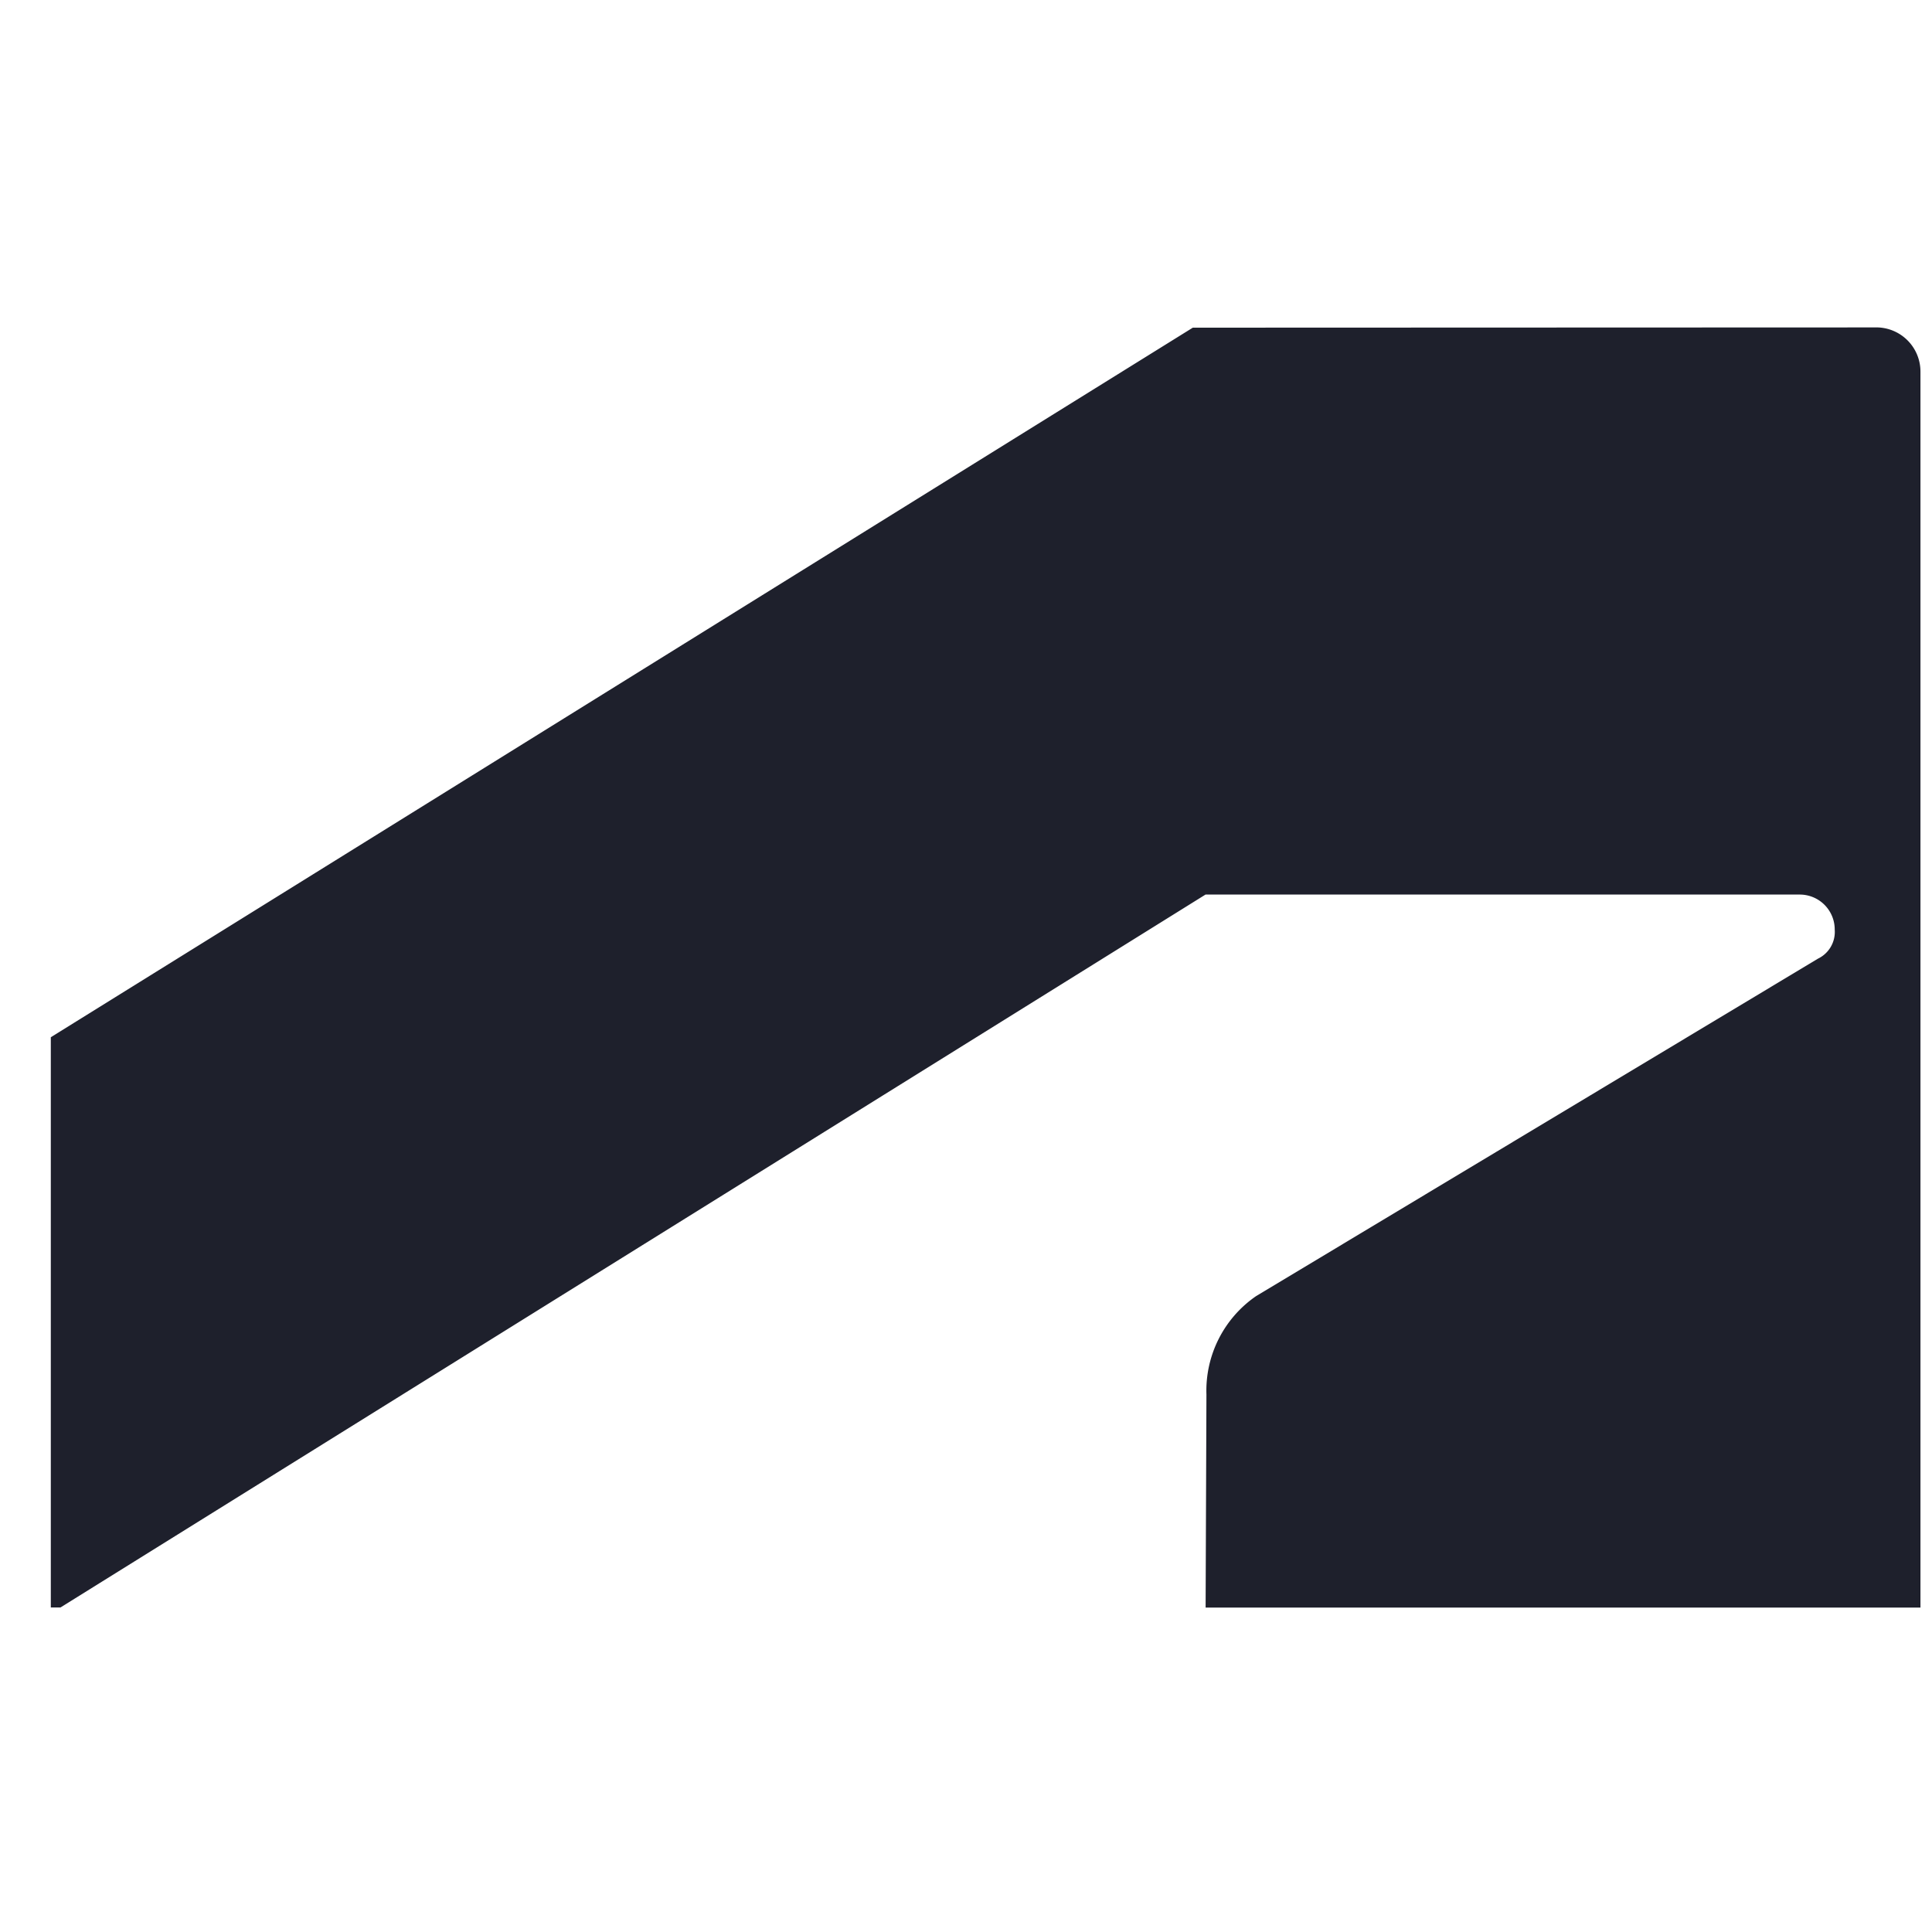<?xml version="1.0" encoding="UTF-8"?> <svg xmlns="http://www.w3.org/2000/svg" xmlns:xlink="http://www.w3.org/1999/xlink" width="40" height="40" viewBox="0 0 40 40"><defs><clipPath id="clip-path"><rect id="mask" width="40" height="40" fill="#fff" stroke="#707070" stroke-width="1"></rect></clipPath></defs><g id="ADSK_logo_crop" data-name="ADSK logo crop" clip-path="url(#clip-path)"><path id="autodesk-logo" d="M148.339.416c-9.635,0-14.625,5.927-14.625,13.908,0,8.013,4.991,13.971,14.625,13.971C158,28.295,163,22.336,163,14.324,163.01,6.343,158,.416,148.339.416Zm83.519,0c-8.15,0-12.24,3.24-12.24,8.977,0,4.662,2.717,6.858,8.339,7.458l6.255.665c2.385.268,3.475,1.184,3.475,2.385,0,1.359-1.595,2.577-5.433,2.577-4.438,0-6.224-1.123-6.524-3.383h-6.491c.3,6.1,4.264,9.215,12.777,9.215,7.77,0,12.113-3.415,12.113-8.551,0-4.472-2.573-7.159-7.438-7.712l-6.16-.7c-3.6-.395-4.5-1.3-4.5-2.514,0-1.359,1.848-2.575,5.464-2.575,3.475,0,5.291,1.3,5.623,3.241h6.619C243.4,3.893,238.712.416,231.858.416ZM80.709,1.048V18.212c0,7.649,6.822,10.035,12.539,10.035,5.686,0,12.477-2.387,12.477-10.035V1.048h-6.76v16.39H99c0,3.446-2.115,4.835-5.732,4.835-3.506,0-5.8-1.453-5.8-4.835V1.048Zm-56.717.1L.348,15.839V27.645h.2l23.707-14.76h12.3a.724.724,0,0,1,.727.727.614.614,0,0,1-.347.6L25.3,21.2a2.376,2.376,0,0,0-1.026,2.038l-.017,4.409h14.8V2.06a.915.915,0,0,0-.947-.917Zm36.975,0-10.157,26.5h6.982l1.769-4.964H70.9l1.737,4.964h7.218L69.573,1.143Zm47.856,0V6.88h8.545V27.647h6.744V6.88h8.513V1.143Zm57.853,0v26.5h12.384c9.493,0,12.113-3.541,12.113-13.45,0-9.309-2.51-13.054-12.113-13.054Zm28.273,0v26.5h21.322V21.909H201.708V17.1h11.719V11.352H201.708V6.88h14.562V1.143Zm52.625,0,.032,26.5h6.73V17.58l9.129,10.067h8.545L259.687,14.561,272.008,1.143h-8.04l-9.634,10.762V1.143ZM148.339,6.374c5.038,0,7.74,3.081,7.74,7.949.015,4.978-2.7,8.013-7.74,8.013-4.991,0-7.739-3.051-7.739-8.013,0-4.868,2.747-7.949,7.739-7.949Zm-83.061.285,3.648,10.382h-7.36Zm108.143.22h5.369c4.233,0,5.5,1.153,5.5,7.317,0,5.626-1.421,7.712-5.5,7.712H173.42Z" transform="translate(0.704 5.636)" fill="#1e202c"></path></g></svg> 